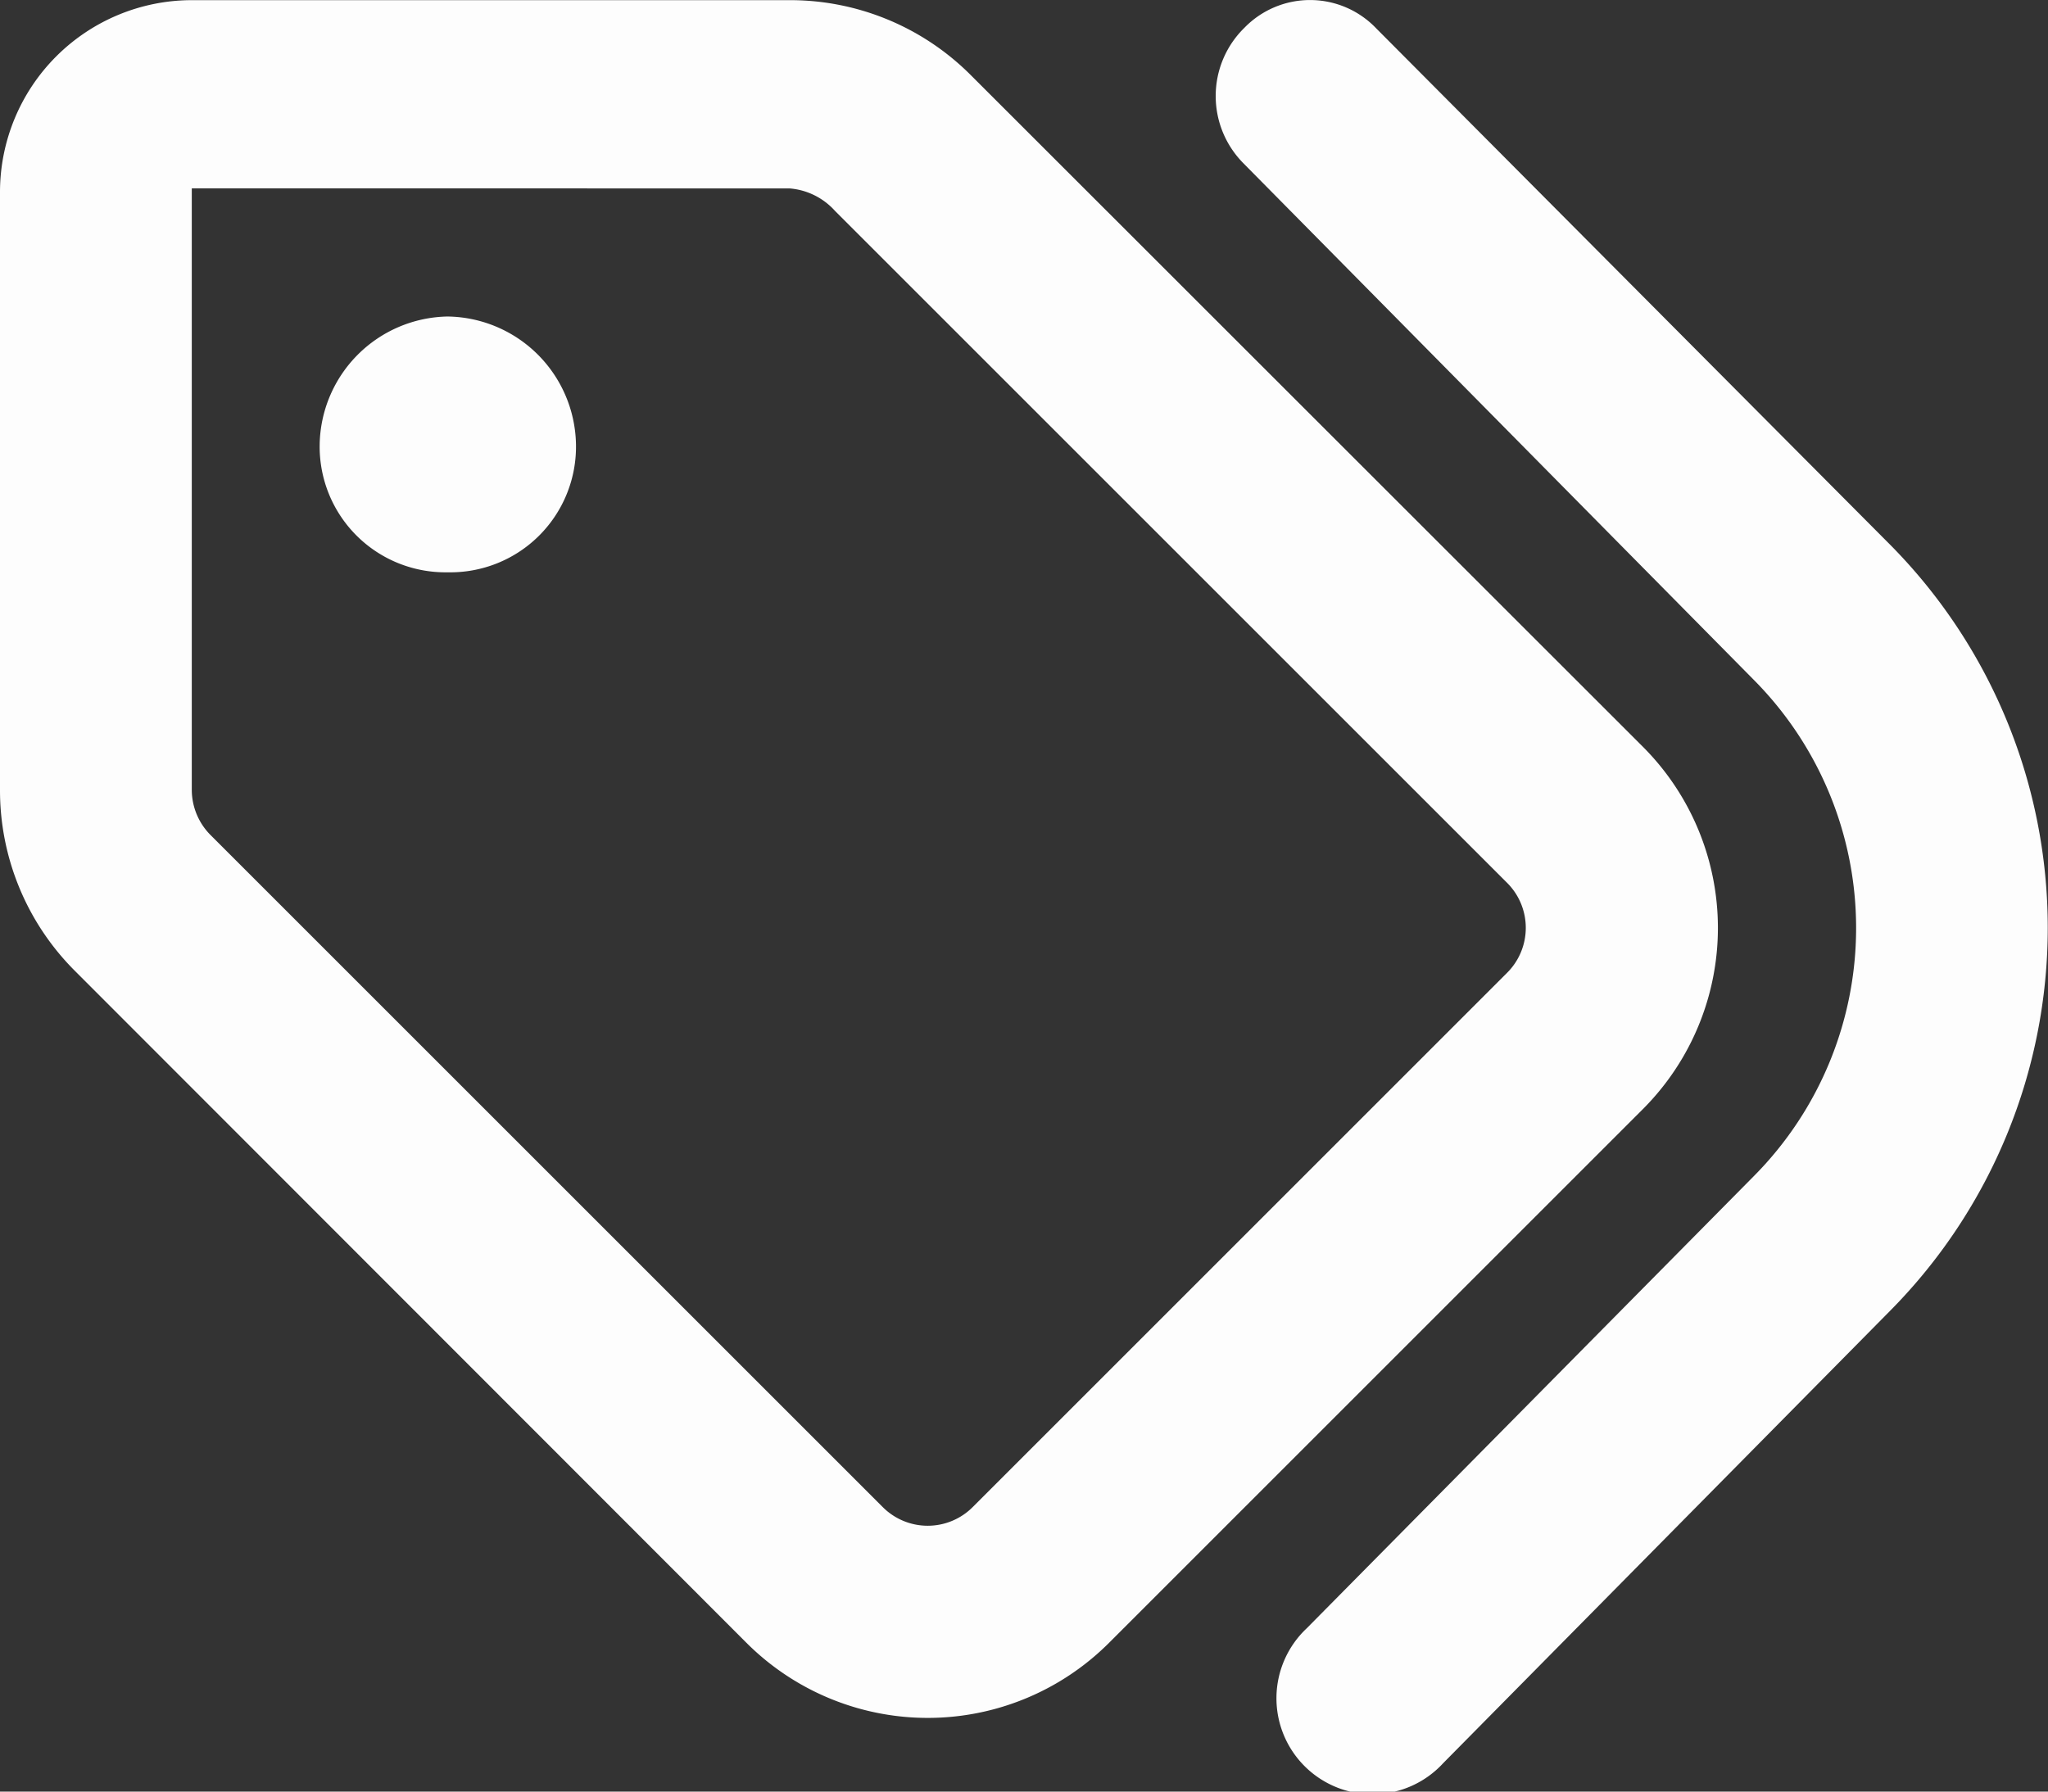 <svg xmlns="http://www.w3.org/2000/svg" width="26.536" height="23.219" viewBox="0 0 26.536 23.219">
  <rect x="0" y="0" width="26.536" height="23.219" fill="#333333" stroke="none"/>
  <path id="tags" d="M24.5,39.067a7.054,7.054,0,0,1,0,9.909l-5.8,5.872A1.244,1.244,0,1,1,16.932,53.1l5.8-5.867a4.564,4.564,0,0,0,0-6.416l-6.618-6.7a1.237,1.237,0,0,1,.01-1.759,1.185,1.185,0,0,1,1.71.01ZM7.463,37.756A1.628,1.628,0,0,1,5.8,39.415a1.629,1.629,0,0,1-1.658-1.658A1.688,1.688,0,0,1,5.8,36.1,1.687,1.687,0,0,1,7.463,37.756Zm13.822,3.918a3.322,3.322,0,0,1,0,4.7l-6.914,6.914a3.322,3.322,0,0,1-4.7,0l-8.7-8.707A3.307,3.307,0,0,1,0,42.234V34.486A2.488,2.488,0,0,1,2.488,32h7.748a3.306,3.306,0,0,1,2.343.972Zm-18.8-7.235v7.795a.832.832,0,0,0,.243.586l8.707,8.707a.823.823,0,0,0,1.171,0l6.919-6.919a.823.823,0,0,0,0-1.171l-8.707-8.707a.884.884,0,0,0-.586-.29Z" transform="translate(0 -31.998)" fill="#fdfdfd"/>
</svg>
